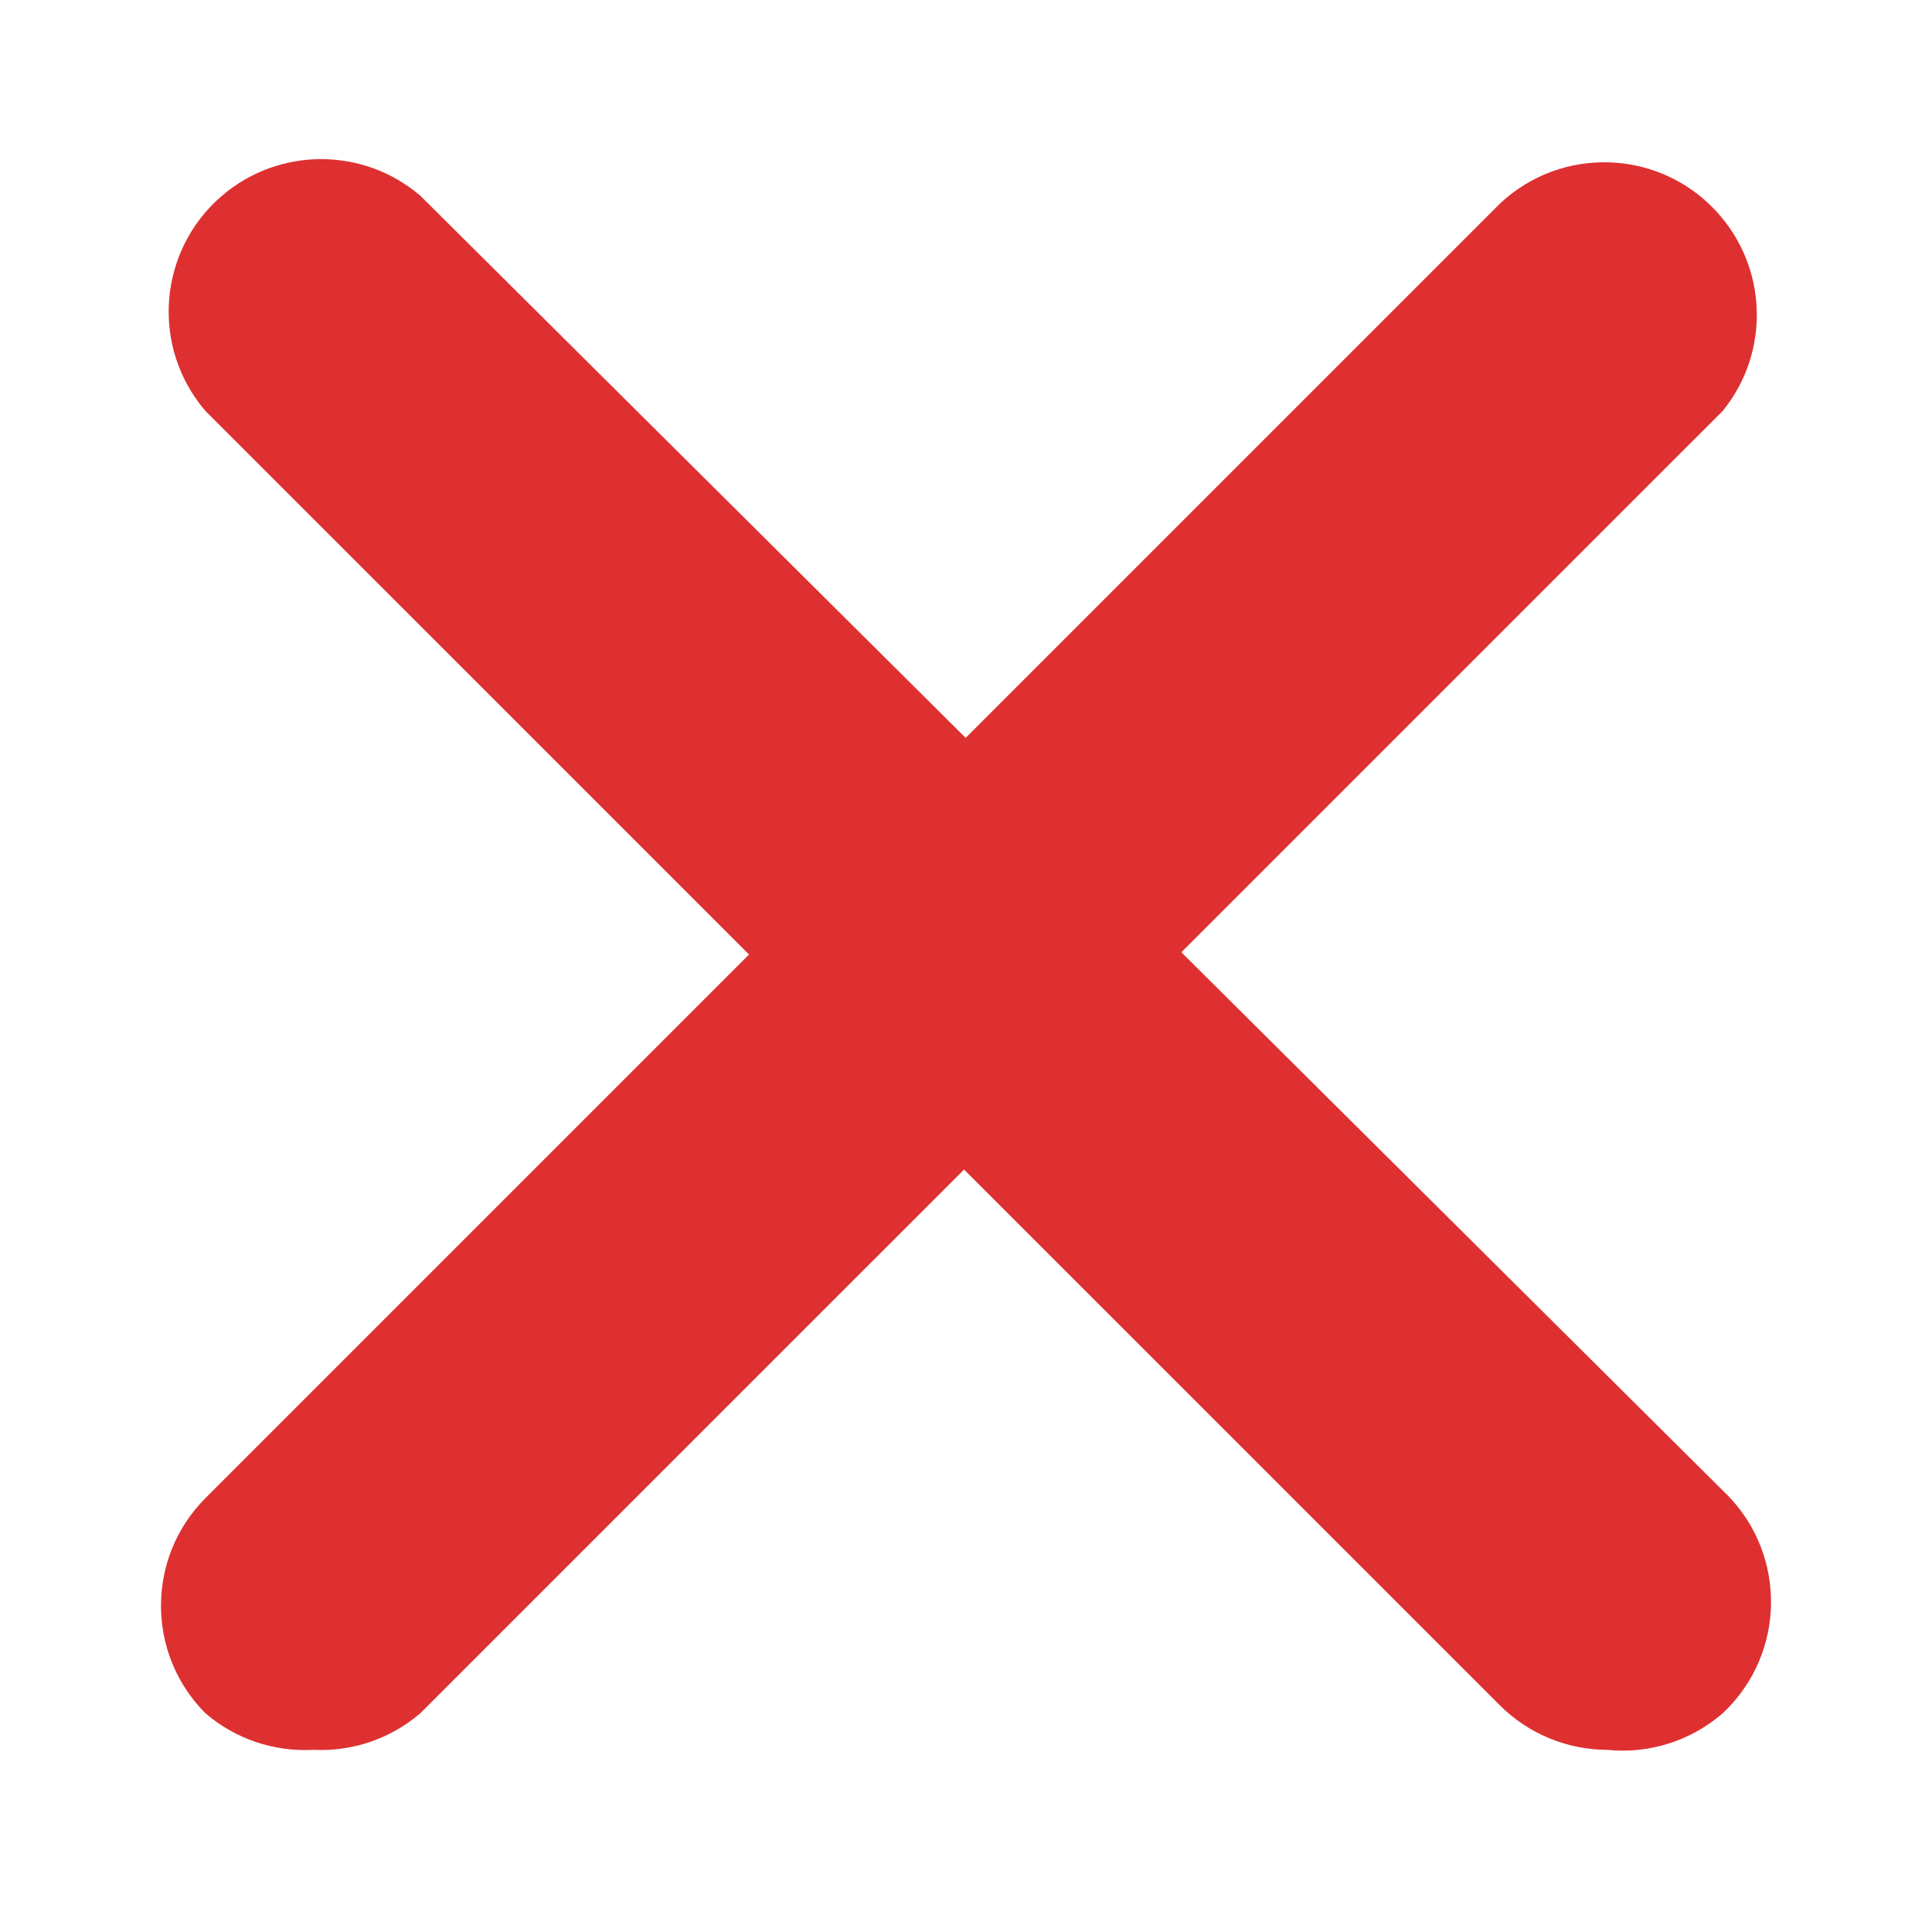 <svg width="24" height="24" viewBox="0 0 24 24" fill="none" xmlns="http://www.w3.org/2000/svg">
<path d="M3.896 21.737C3.406 21.765 2.923 21.602 2.551 21.282C1.816 20.543 1.816 19.35 2.551 18.611L18.635 2.527C19.399 1.812 20.598 1.852 21.312 2.616C21.959 3.307 21.997 4.369 21.401 5.104L5.222 21.282C4.854 21.598 4.38 21.761 3.896 21.737Z" fill="#DE3030"/>
<path d="M19.961 21.737C19.464 21.735 18.987 21.537 18.635 21.187L2.551 5.104C1.87 4.309 1.963 3.113 2.757 2.432C3.467 1.825 4.513 1.825 5.222 2.432L21.401 18.516C22.164 19.231 22.204 20.43 21.489 21.194C21.46 21.224 21.431 21.254 21.401 21.282C21.004 21.627 20.483 21.791 19.961 21.737Z" fill="#DE3030"/>
</svg>
